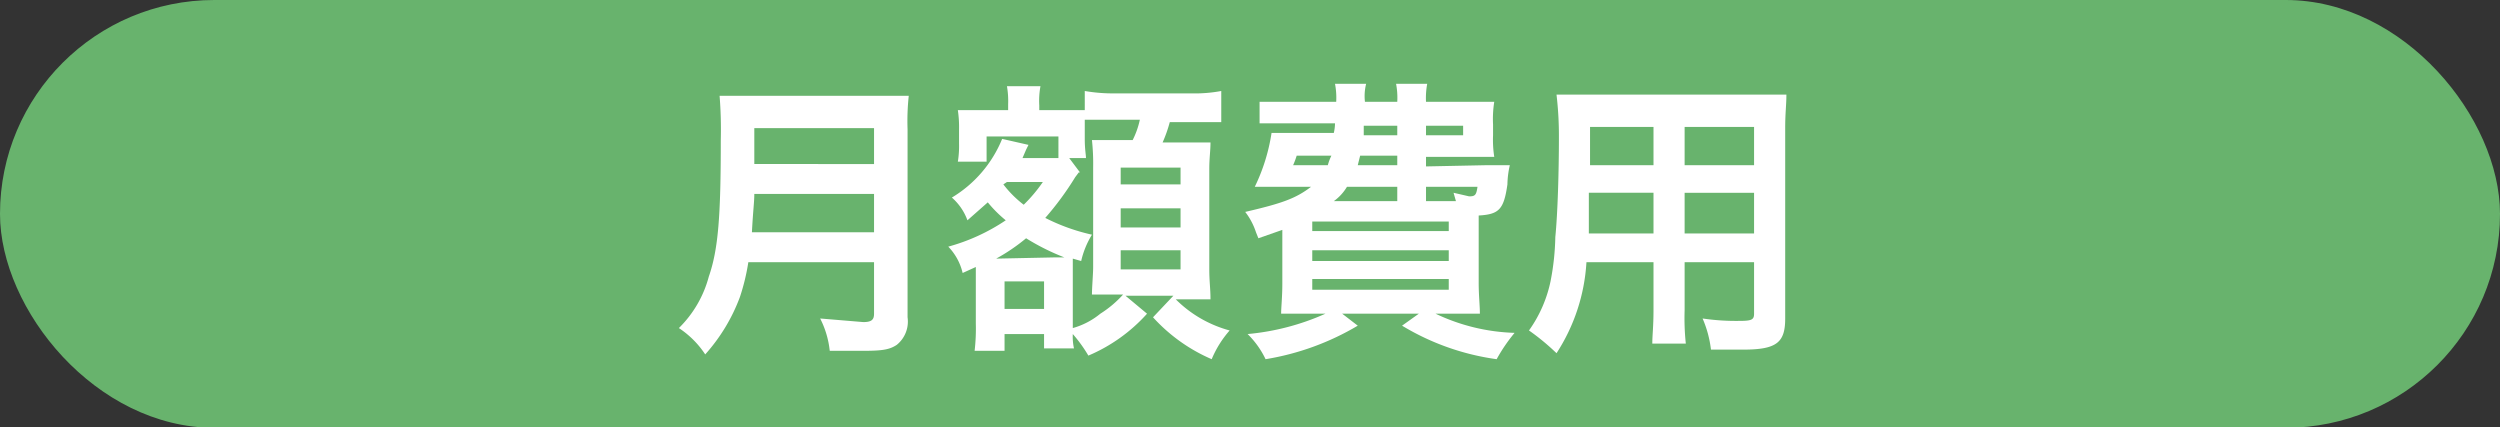 <svg id="f32f7c1f-0ec7-4f70-844c-5e2d1cc72d4a" data-name="レイヤー 1" xmlns="http://www.w3.org/2000/svg" viewBox="0 0 208.8 35.7" width="208.8" height="35.7">
  <rect x="0" y="0" width="208.8" height="35.7" fill="#333333" stroke="none"/>
  <defs>
    <style>
      .f0048629-5f5c-407f-94cf-50ac58d6956a {
        fill: #68b36d;
      }

      .a4bcf8b6-b676-40cf-99dc-43e7905e554c {
        fill: #fff;
      }
    </style>
  </defs>
  <g>
    <rect class="f0048629-5f5c-407f-94cf-50ac58d6956a" width="208.8" height="35.73" rx="17.9"/>
    <g>
      <path class="a4bcf8b6-b676-40cf-99dc-43e7905e554c" d="M62.5,21.9a17.7,17.7,0,0,1-.7,2.9,15,15,0,0,1-2.9,4.8,7.7,7.7,0,0,0-2.2-2.2,9.4,9.4,0,0,0,2.5-4.3c.8-2.3,1-5.1,1-11.4A35.6,35.6,0,0,0,60.1,8H75.9a19.5,19.5,0,0,0-.1,2.8V26.5a2.5,2.5,0,0,1-.9,2.3c-.6.4-1.2.5-2.8.5H69.3a7.7,7.7,0,0,0-.8-2.7l3.6.3c.7,0,.9-.2.9-.7V21.9ZM73,19.4V16.2H63c0,.7-.1,1.3-.2,3.2Zm0-5.7v-3H63v3Z"/>
      <path class="a4bcf8b6-b676-40cf-99dc-43e7905e554c" d="M88.4,11.4h-6v2.1H80a8.1,8.1,0,0,0,.1-1.5V10.8A9.7,9.7,0,0,0,80,9.2h4.2V8.7a7.1,7.1,0,0,0-.1-1.5h2.8a6.7,6.7,0,0,0-.1,1.6v.4h3.8V7.6a13.8,13.8,0,0,0,2.5.2h6.4a12.1,12.1,0,0,0,2.5-.2v2.6H97.7a11.5,11.5,0,0,1-.6,1.7h4c0,.7-.1,1.3-.1,2.2v8.4c0,1,.1,1.6.1,2.5H98.2a10.1,10.1,0,0,0,4.5,2.6,8.7,8.7,0,0,0-1.5,2.4,14.2,14.2,0,0,1-4.9-3.5L98,24.7H94l1.8,1.5a13.8,13.8,0,0,1-4.9,3.5,11.8,11.8,0,0,0-1.3-1.8,4.5,4.5,0,0,0,.1,1.2H87.2V27.9H83.9v1.4H81.4a16.2,16.2,0,0,0,.1-2.3V22.3l-1.1.5a4.7,4.7,0,0,0-1.2-2.2A16.3,16.3,0,0,0,84,18.4a10.5,10.5,0,0,1-1.5-1.5l-1.7,1.5a4.6,4.6,0,0,0-1.3-1.9,10.2,10.2,0,0,0,4.2-4.9l2.2.5-.2.4-.3.7h3ZM88,21.5h.9a19.1,19.1,0,0,1-3.2-1.6,15.6,15.6,0,0,1-2.5,1.7Zm-3.9-6.3-.3.2a9.1,9.1,0,0,0,1.7,1.7,12.6,12.6,0,0,0,1.6-1.9Zm-.2,10.6h3.3V23.5H83.9Zm6.3-11.4h-.1l-.3.4a25,25,0,0,1-2.5,3.4,16.4,16.4,0,0,0,3.9,1.4,7.3,7.3,0,0,0-.9,2.2l-.7-.2v5.8a6.3,6.3,0,0,0,2.3-1.2,9,9,0,0,0,1.9-1.6H91.2c0-.6.1-1.7.1-2.3V14a18.5,18.5,0,0,0-.1-2.3h3.4a7,7,0,0,0,.6-1.7H90.6v1.6c0,.9.1,1.3.1,1.6H89.3Zm3.4,1h5V14h-5Zm0,3.6h5V17.4h-5Zm0,3.5h5V20.9h-5Z"/>
      <path class="a4bcf8b6-b676-40cf-99dc-43e7905e554c" d="M124,13.8h2.1a7.6,7.6,0,0,0-.2,1.6c-.3,2.1-.7,2.5-2.4,2.6v5.6c0,1.1.1,1.9.1,2.6h-3.7a16.4,16.4,0,0,0,6.6,1.6,13.9,13.9,0,0,0-1.5,2.2,20.7,20.7,0,0,1-7.9-2.8l1.4-1h-6.4l1.3,1a22,22,0,0,1-7.7,2.8,7.4,7.4,0,0,0-1.5-2.1,20.4,20.4,0,0,0,6.5-1.7H107c0-.5.1-1.4.1-2.5V19.2l-2,.7-.2-.5a5.6,5.6,0,0,0-.9-1.7c3-.7,4.2-1.1,5.5-2.1h-4.7a15.6,15.6,0,0,0,1.4-4.5h5.2a3.7,3.7,0,0,0,.1-.8h-6.3V8.5h6.4a6.2,6.2,0,0,0-.1-1.5h2.6a4.2,4.2,0,0,0-.1,1.5h2.7a6.2,6.2,0,0,0-.1-1.5h2.6a6.6,6.6,0,0,0-.1,1.5h5.7a9.2,9.2,0,0,0-.1,1.9v.9a9.2,9.2,0,0,0,.1,1.8h-5.7v.8ZM108.3,13a6.9,6.9,0,0,1-.3.8h2.9a4.1,4.1,0,0,1,.3-.8Zm1.3,6.3H121v-.8H109.6Zm0,2.5H121v-.9H109.6Zm0,2.4H121v-.9H109.6Zm7.1-8.6h-4.2a4,4,0,0,1-1.1,1.2h5.3ZM113.6,13l-.2.8h3.3V13Zm.3-2.5v.8h2.8v-.8Zm5.2.8h3.1v-.8h-3.1Zm2.5,5.5-.2-.7,1.3.3c.5,0,.6-.1.7-.8h-4.3v1.2h2.5Z"/>
      <path class="a4bcf8b6-b676-40cf-99dc-43e7905e554c" d="M132.5,21.9a15.6,15.6,0,0,1-2.5,7.6,19.2,19.2,0,0,0-2.3-1.9,10.9,10.9,0,0,0,1.8-4.1,21,21,0,0,0,.4-3.7c.2-2,.3-5.5.3-8.3a29.3,29.3,0,0,0-.2-3.6h19.2c0,.9-.1,1.5-.1,2.8V26.6c0,2-.7,2.6-3.5,2.6h-2.7a9.2,9.2,0,0,0-.7-2.6,19,19,0,0,0,3.1.2c1,0,1.2-.1,1.2-.6V21.9h-5.8v4a20.2,20.2,0,0,0,.1,2.8H138c0-.7.1-1.4.1-2.8v-4Zm5.6-5.8h-5.4v3.4h5.4Zm0-5.5h-5.3v3.2h5.3Zm8.4,3.2V10.6h-5.8v3.2Zm0,5.7V16.1h-5.8v3.4Z"/>
    </g>
  </g>
</svg>
